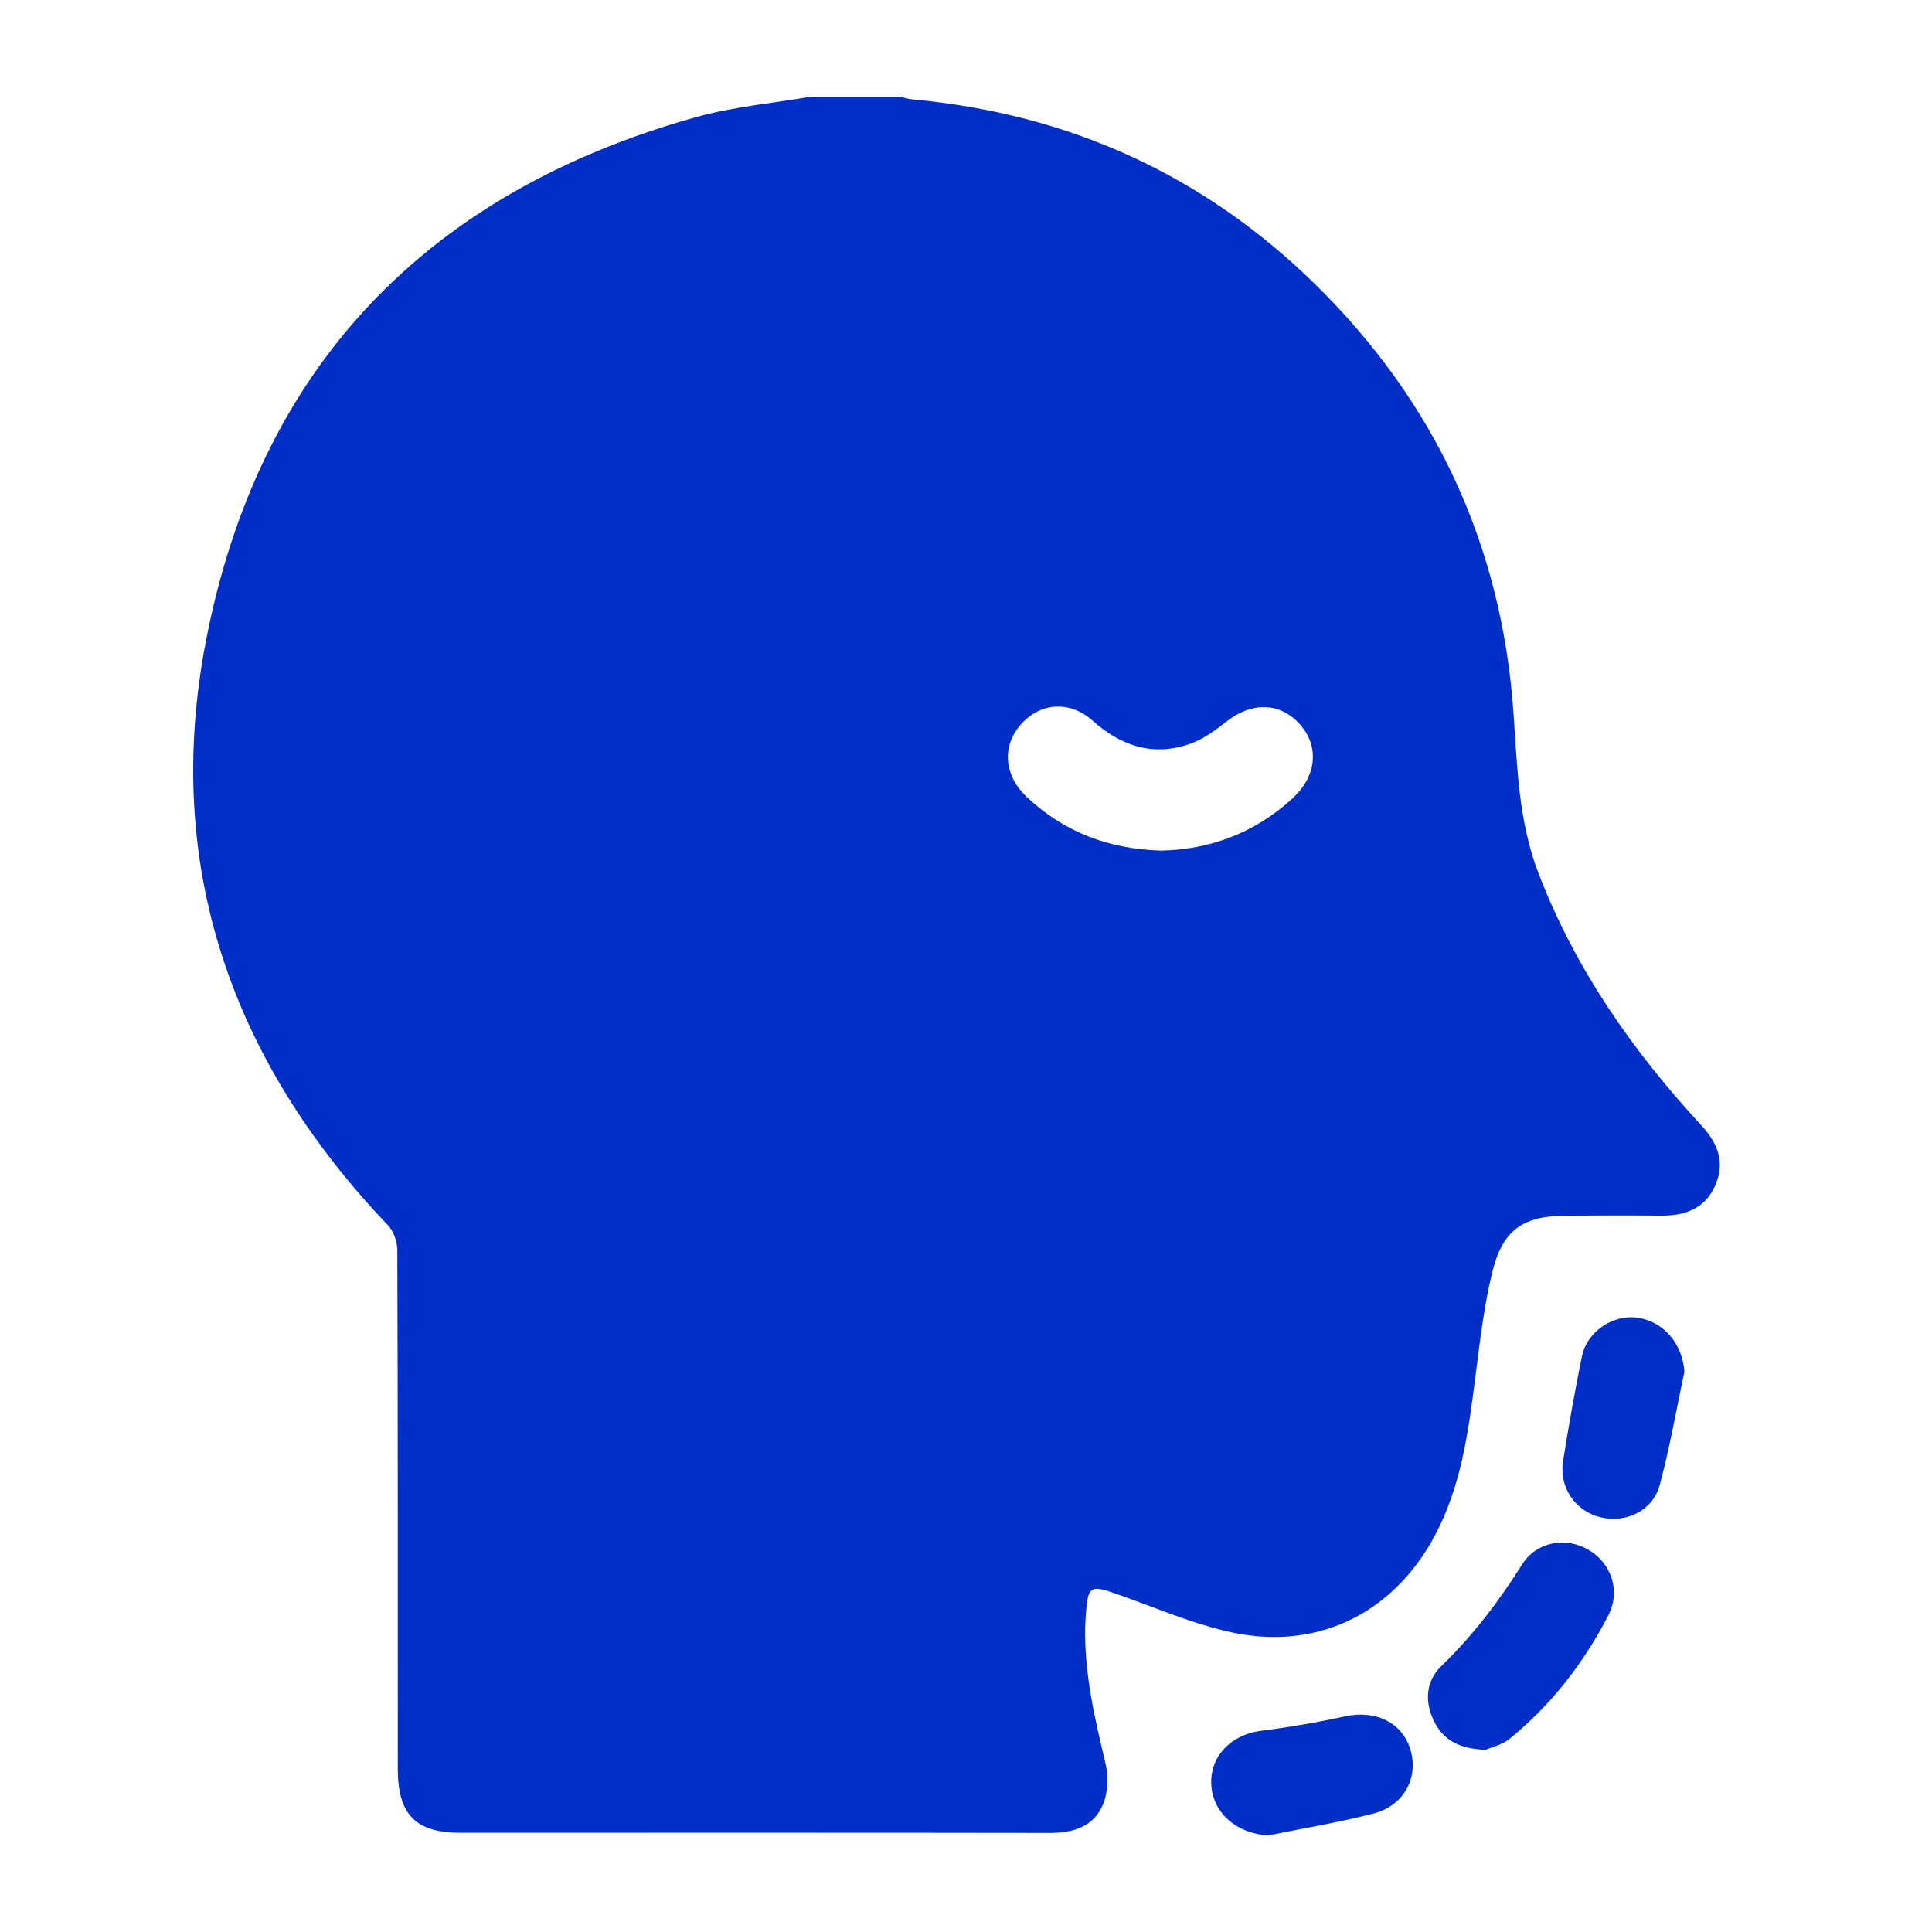<?xml version="1.0" encoding="UTF-8"?> <svg xmlns="http://www.w3.org/2000/svg" width="100" height="100" viewBox="0 0 100 100" fill="none"><path d="M41.986 5C43.505 5 45.024 5 46.551 5C46.775 5.048 46.999 5.12 47.231 5.144C55.331 5.888 62.335 9.062 68.132 14.771C74.288 20.84 77.719 28.212 78.334 36.855C78.534 39.678 78.59 42.508 79.638 45.219C81.541 50.152 84.499 54.39 88.057 58.244C88.921 59.179 89.296 60.163 88.785 61.346C88.265 62.545 87.242 62.929 85.994 62.921C84.355 62.905 82.716 62.913 81.085 62.921C78.838 62.929 77.775 63.649 77.239 65.847C76.831 67.519 76.623 69.238 76.407 70.941C76.048 73.723 75.728 76.514 74.472 79.081C72.401 83.334 68.388 85.469 63.806 84.502C61.767 84.07 59.816 83.214 57.841 82.519C56.426 82.023 56.314 82.071 56.202 83.558C56.186 83.766 56.178 83.966 56.17 84.174C56.114 86.597 56.658 88.923 57.218 91.258C57.377 91.922 57.354 92.737 57.106 93.361C56.626 94.56 55.538 94.88 54.299 94.872C44.153 94.856 34.006 94.864 23.859 94.864C21.509 94.864 20.597 93.937 20.589 91.554C20.589 82.607 20.597 73.651 20.565 64.704C20.565 64.272 20.373 63.729 20.077 63.417C11.962 54.901 8.444 44.795 10.643 33.257C13.361 19.032 22.076 9.957 36.053 6.055C37.98 5.52 40.003 5.344 41.986 5ZM60.112 44.027C62.615 43.971 64.95 43.124 66.909 41.317C68.14 40.181 68.3 38.654 67.3 37.511C66.277 36.343 64.798 36.311 63.478 37.351C62.911 37.798 62.303 38.246 61.639 38.486C59.72 39.174 58.057 38.638 56.554 37.303C55.355 36.231 53.819 36.367 52.82 37.519C51.837 38.654 51.98 40.165 53.156 41.261C55.075 43.06 57.362 43.947 60.112 44.027ZM78.142 89.995C80.301 88.236 81.972 86.077 83.244 83.614C83.899 82.343 83.404 80.903 82.204 80.208C81.045 79.536 79.526 79.792 78.79 80.968C77.583 82.879 76.24 84.653 74.608 86.229C73.809 86.996 73.721 88.052 74.217 89.075C74.696 90.067 75.536 90.522 76.895 90.57C77.151 90.45 77.735 90.331 78.142 89.995ZM71.106 93.865C72.673 93.457 73.441 92.002 73.001 90.554C72.585 89.163 71.21 88.499 69.643 88.835C68.196 89.147 66.733 89.403 65.261 89.587C63.718 89.787 62.623 90.906 62.695 92.361C62.767 93.849 64.022 94.912 65.645 95C67.468 94.632 69.307 94.328 71.106 93.865ZM84.755 68.206C83.484 68.022 82.14 68.918 81.876 70.221C81.509 72.02 81.189 73.827 80.901 75.634C80.685 76.994 81.557 78.233 82.852 78.537C84.179 78.849 85.546 78.193 85.906 76.866C86.426 74.931 86.77 72.948 87.186 70.989C87.074 69.55 86.114 68.398 84.755 68.206Z" fill="#002EC6"></path></svg> 